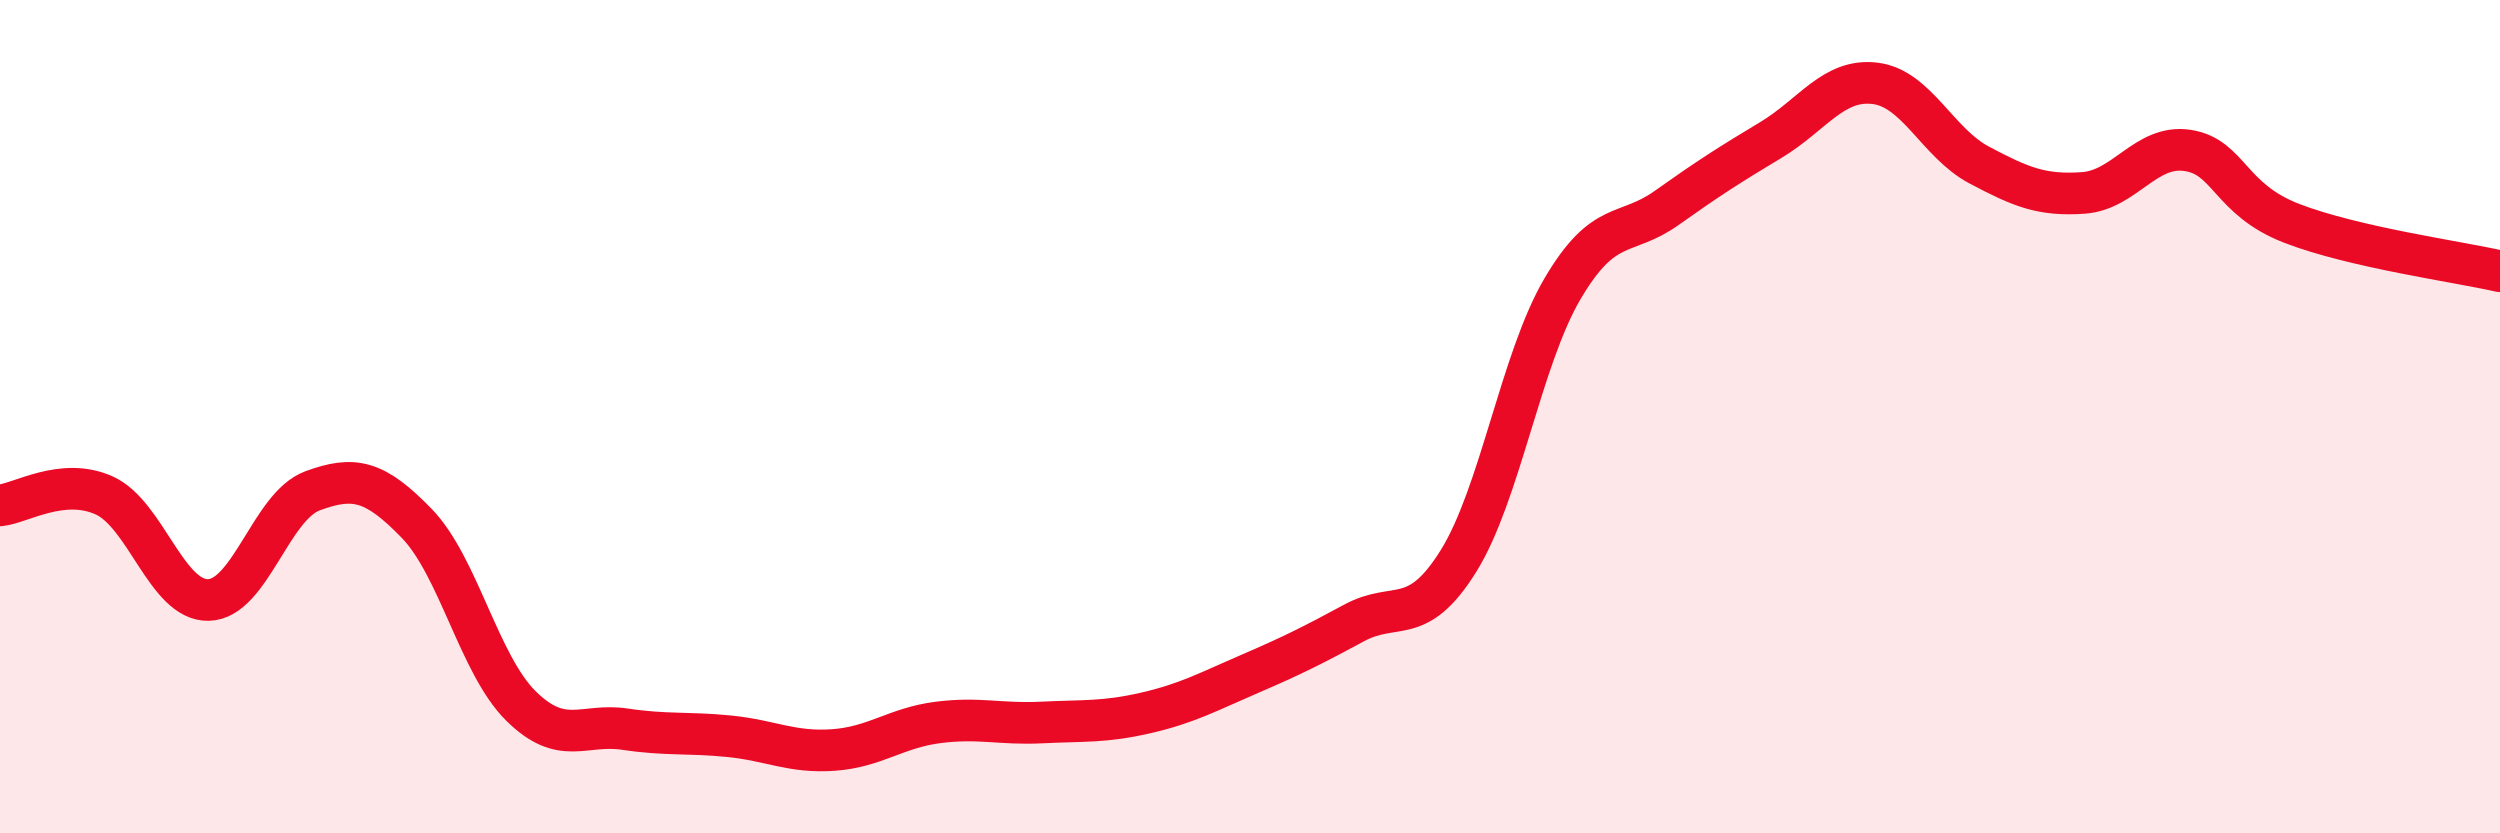 
    <svg width="60" height="20" viewBox="0 0 60 20" xmlns="http://www.w3.org/2000/svg">
      <path
        d="M 0,12.13 C 0.5,12.08 1.5,11.44 2.5,11.89 C 3.5,12.34 4,14.42 5,14.4 C 6,14.38 6.5,12.15 7.5,11.78 C 8.5,11.41 9,11.53 10,12.56 C 11,13.59 11.5,15.95 12.5,16.94 C 13.5,17.93 14,17.35 15,17.5 C 16,17.65 16.5,17.57 17.5,17.67 C 18.5,17.77 19,18.07 20,18 C 21,17.93 21.5,17.47 22.5,17.34 C 23.5,17.21 24,17.39 25,17.34 C 26,17.29 26.5,17.34 27.5,17.11 C 28.5,16.88 29,16.6 30,16.17 C 31,15.74 31.5,15.49 32.5,14.95 C 33.5,14.41 34,15.07 35,13.47 C 36,11.87 36.5,8.63 37.5,6.93 C 38.5,5.23 39,5.7 40,4.99 C 41,4.28 41.5,3.96 42.5,3.36 C 43.5,2.76 44,1.88 45,2 C 46,2.12 46.5,3.43 47.5,3.96 C 48.5,4.49 49,4.7 50,4.63 C 51,4.56 51.5,3.46 52.5,3.61 C 53.5,3.76 53.5,4.78 55,5.36 C 56.5,5.94 59,6.28 60,6.51L60 20L0 20Z"
        fill="#EB0A25"
        opacity="0.1"
        stroke-linecap="round"
        stroke-linejoin="round"
      />
      <path
        d="M 0,12.13 C 0.5,12.08 1.5,11.44 2.5,11.89 C 3.5,12.34 4,14.42 5,14.4 C 6,14.38 6.5,12.15 7.5,11.78 C 8.5,11.41 9,11.53 10,12.56 C 11,13.59 11.5,15.95 12.5,16.94 C 13.5,17.93 14,17.35 15,17.5 C 16,17.65 16.5,17.57 17.5,17.67 C 18.5,17.77 19,18.07 20,18 C 21,17.93 21.5,17.47 22.5,17.34 C 23.5,17.21 24,17.39 25,17.34 C 26,17.29 26.5,17.34 27.5,17.11 C 28.5,16.88 29,16.6 30,16.17 C 31,15.74 31.5,15.49 32.5,14.95 C 33.5,14.41 34,15.07 35,13.47 C 36,11.87 36.5,8.63 37.5,6.93 C 38.5,5.23 39,5.7 40,4.99 C 41,4.28 41.5,3.96 42.5,3.36 C 43.5,2.76 44,1.88 45,2 C 46,2.12 46.5,3.43 47.5,3.96 C 48.5,4.49 49,4.7 50,4.63 C 51,4.56 51.5,3.46 52.5,3.61 C 53.5,3.76 53.5,4.78 55,5.36 C 56.5,5.94 59,6.28 60,6.51"
        stroke="#EB0A25"
        stroke-width="1"
        fill="none"
        stroke-linecap="round"
        stroke-linejoin="round"
      />
    </svg>
  